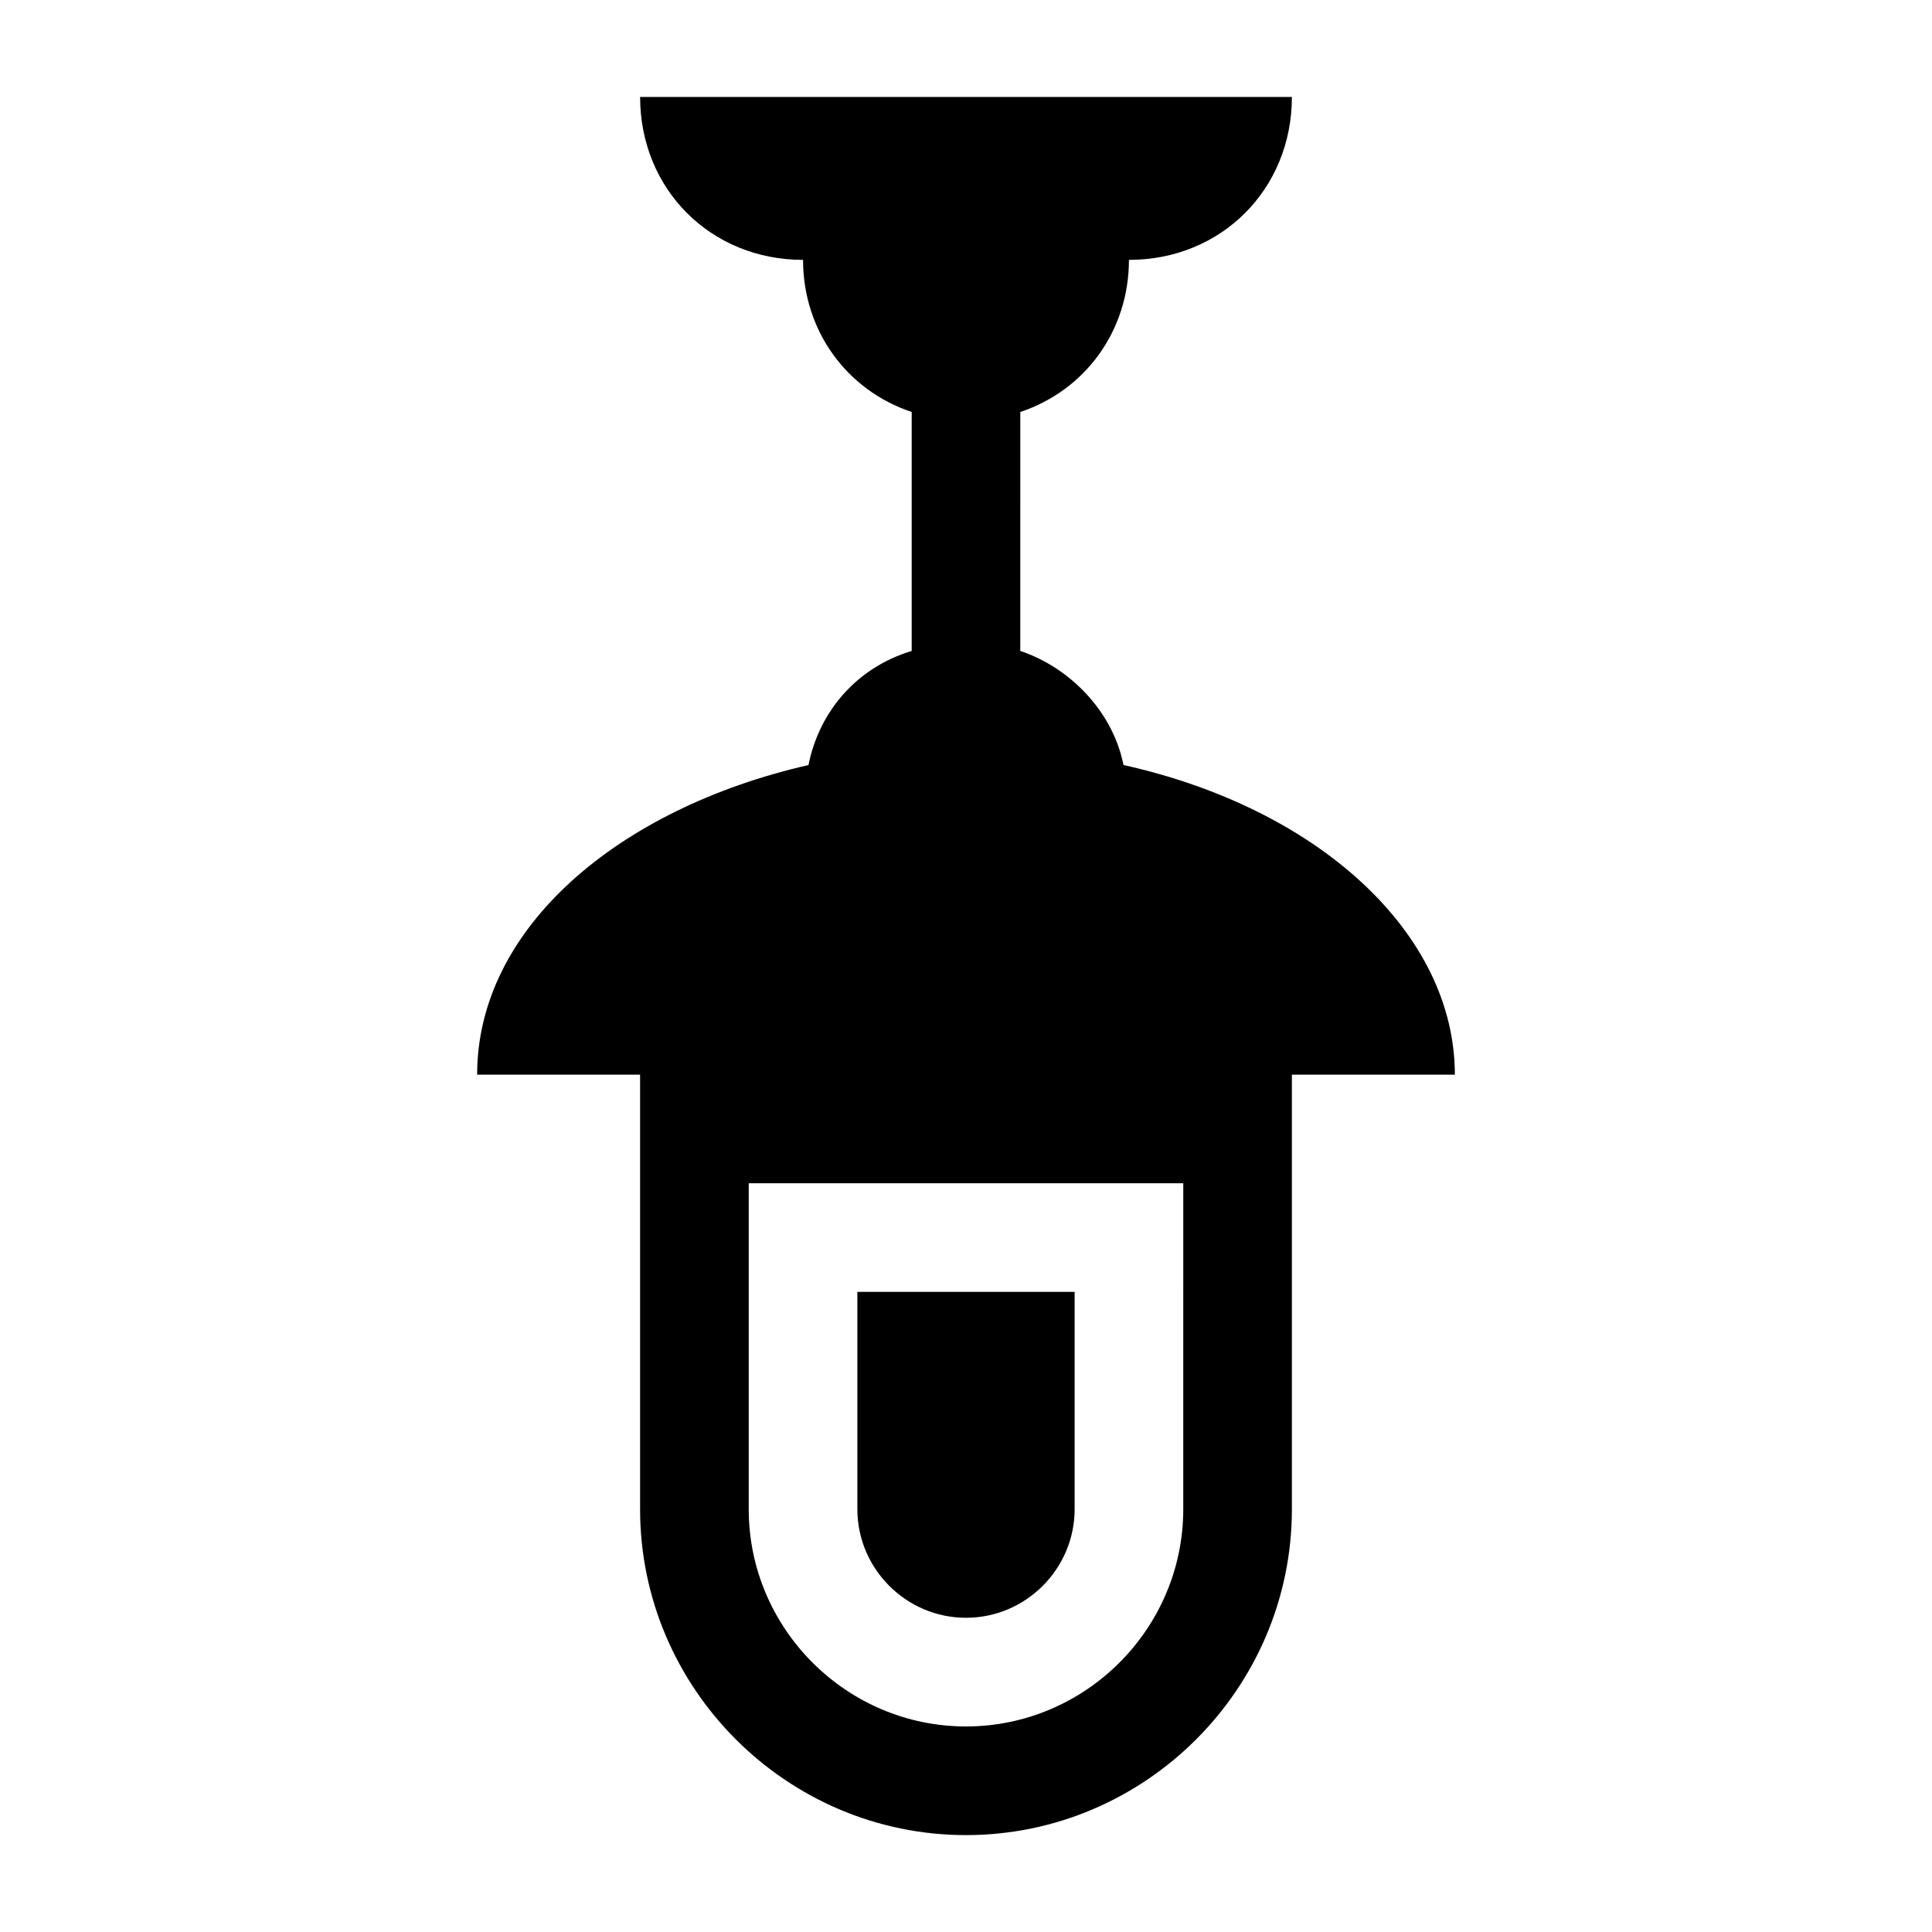 <?xml version="1.0" encoding="UTF-8"?>
<!-- Uploaded to: ICON Repo, www.svgrepo.com, Generator: ICON Repo Mixer Tools -->
<svg fill="#000000" width="800px" height="800px" version="1.1" viewBox="144 144 512 512" xmlns="http://www.w3.org/2000/svg">
 <g>
  <path d="m441.74 346.74c-2.879-14.395-14.395-25.91-27.352-30.23l0.004-63.332c17.273-5.758 28.789-21.594 28.789-40.305 24.473 0 43.184-18.715 43.184-43.184h-172.73c0 24.473 18.715 43.184 43.184 43.184 0 18.715 11.516 34.547 28.789 40.305v63.336c-14.395 4.32-24.473 15.836-27.352 30.23-50.383 11.516-87.809 43.184-87.809 82.051h43.184v115.16c0 47.504 38.867 86.367 86.367 86.367 47.504 0 86.367-38.867 86.367-86.367v-115.16h43.184c0.004-37.43-35.984-70.539-87.805-82.055zm15.836 197.21c0 31.668-25.91 57.578-57.578 57.578s-57.578-25.91-57.578-57.578v-86.367h115.16z"/>
  <path d="m400 572.73c15.836 0 28.789-12.957 28.789-28.789v-57.578h-57.578v57.578c0 15.832 12.953 28.789 28.789 28.789z"/>
 </g>
</svg>